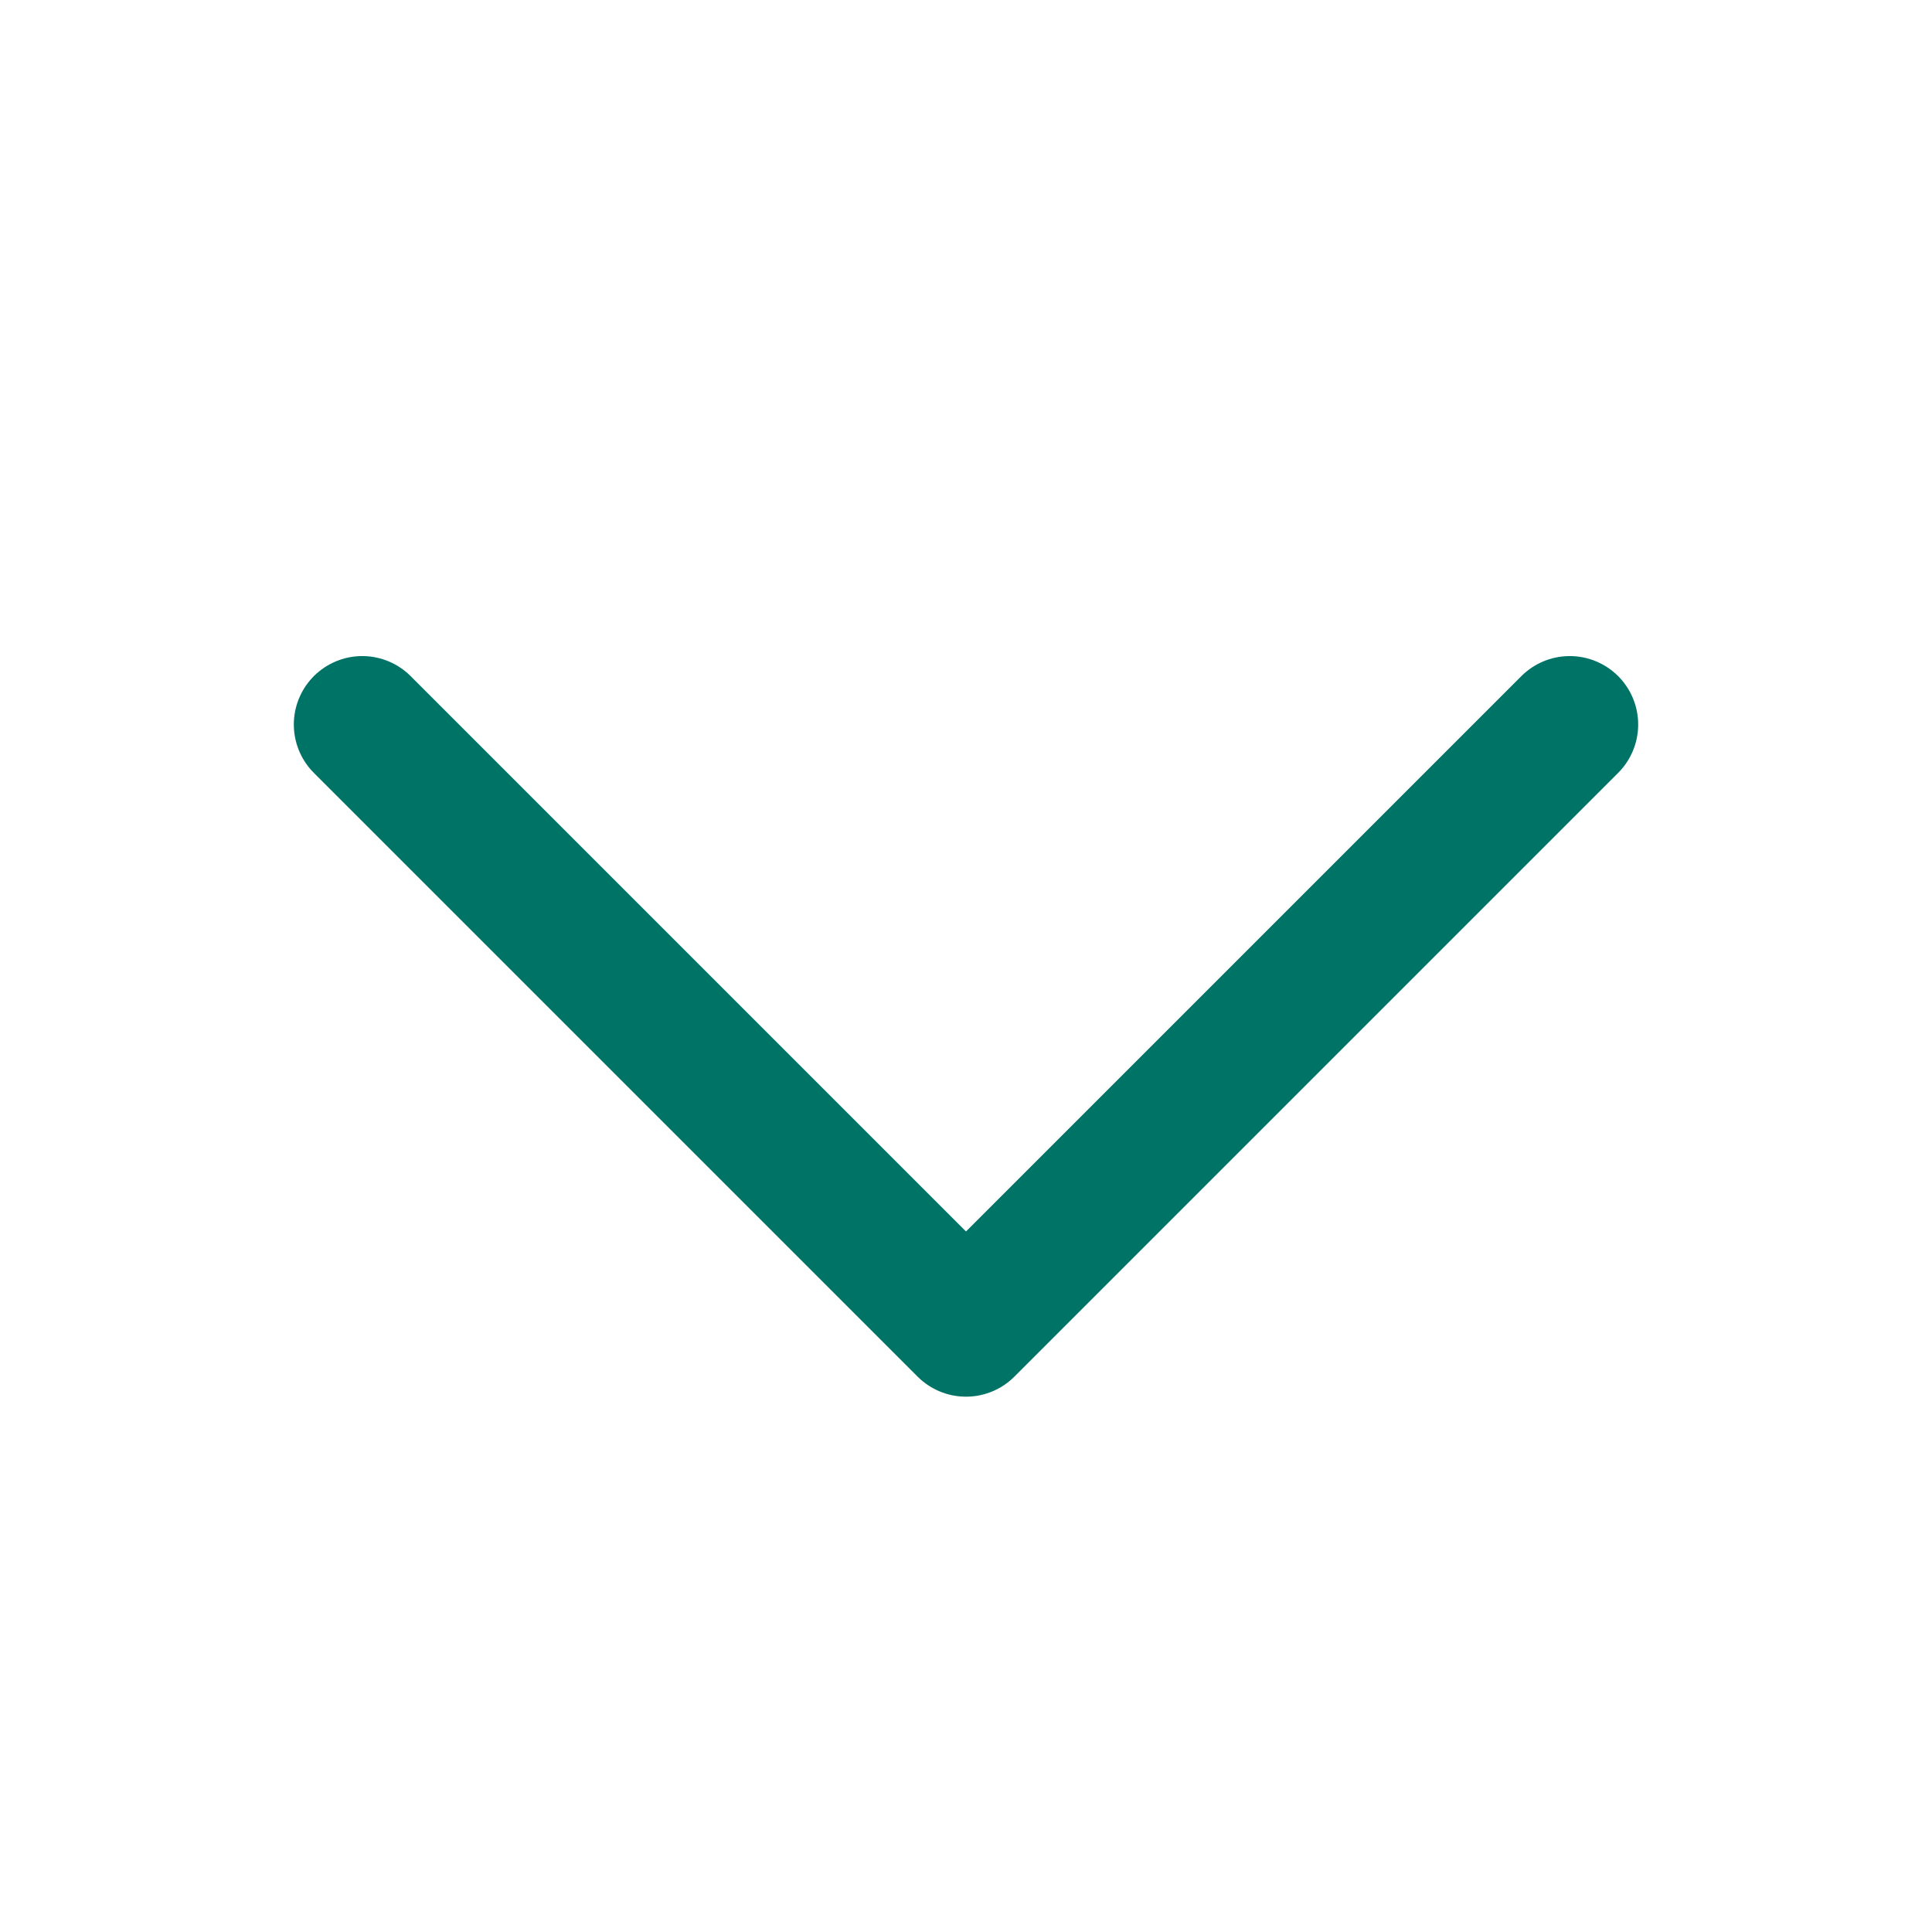 <svg width="24" height="24" viewBox="0 0 24 24" fill="none" xmlns="http://www.w3.org/2000/svg">
<g id="Icons">
<path id="Vector" d="M19.5 9L12 16.5L4.5 9" stroke="#007367" stroke-width="1.7" stroke-linecap="round" stroke-linejoin="round"/>
</g>
</svg>
